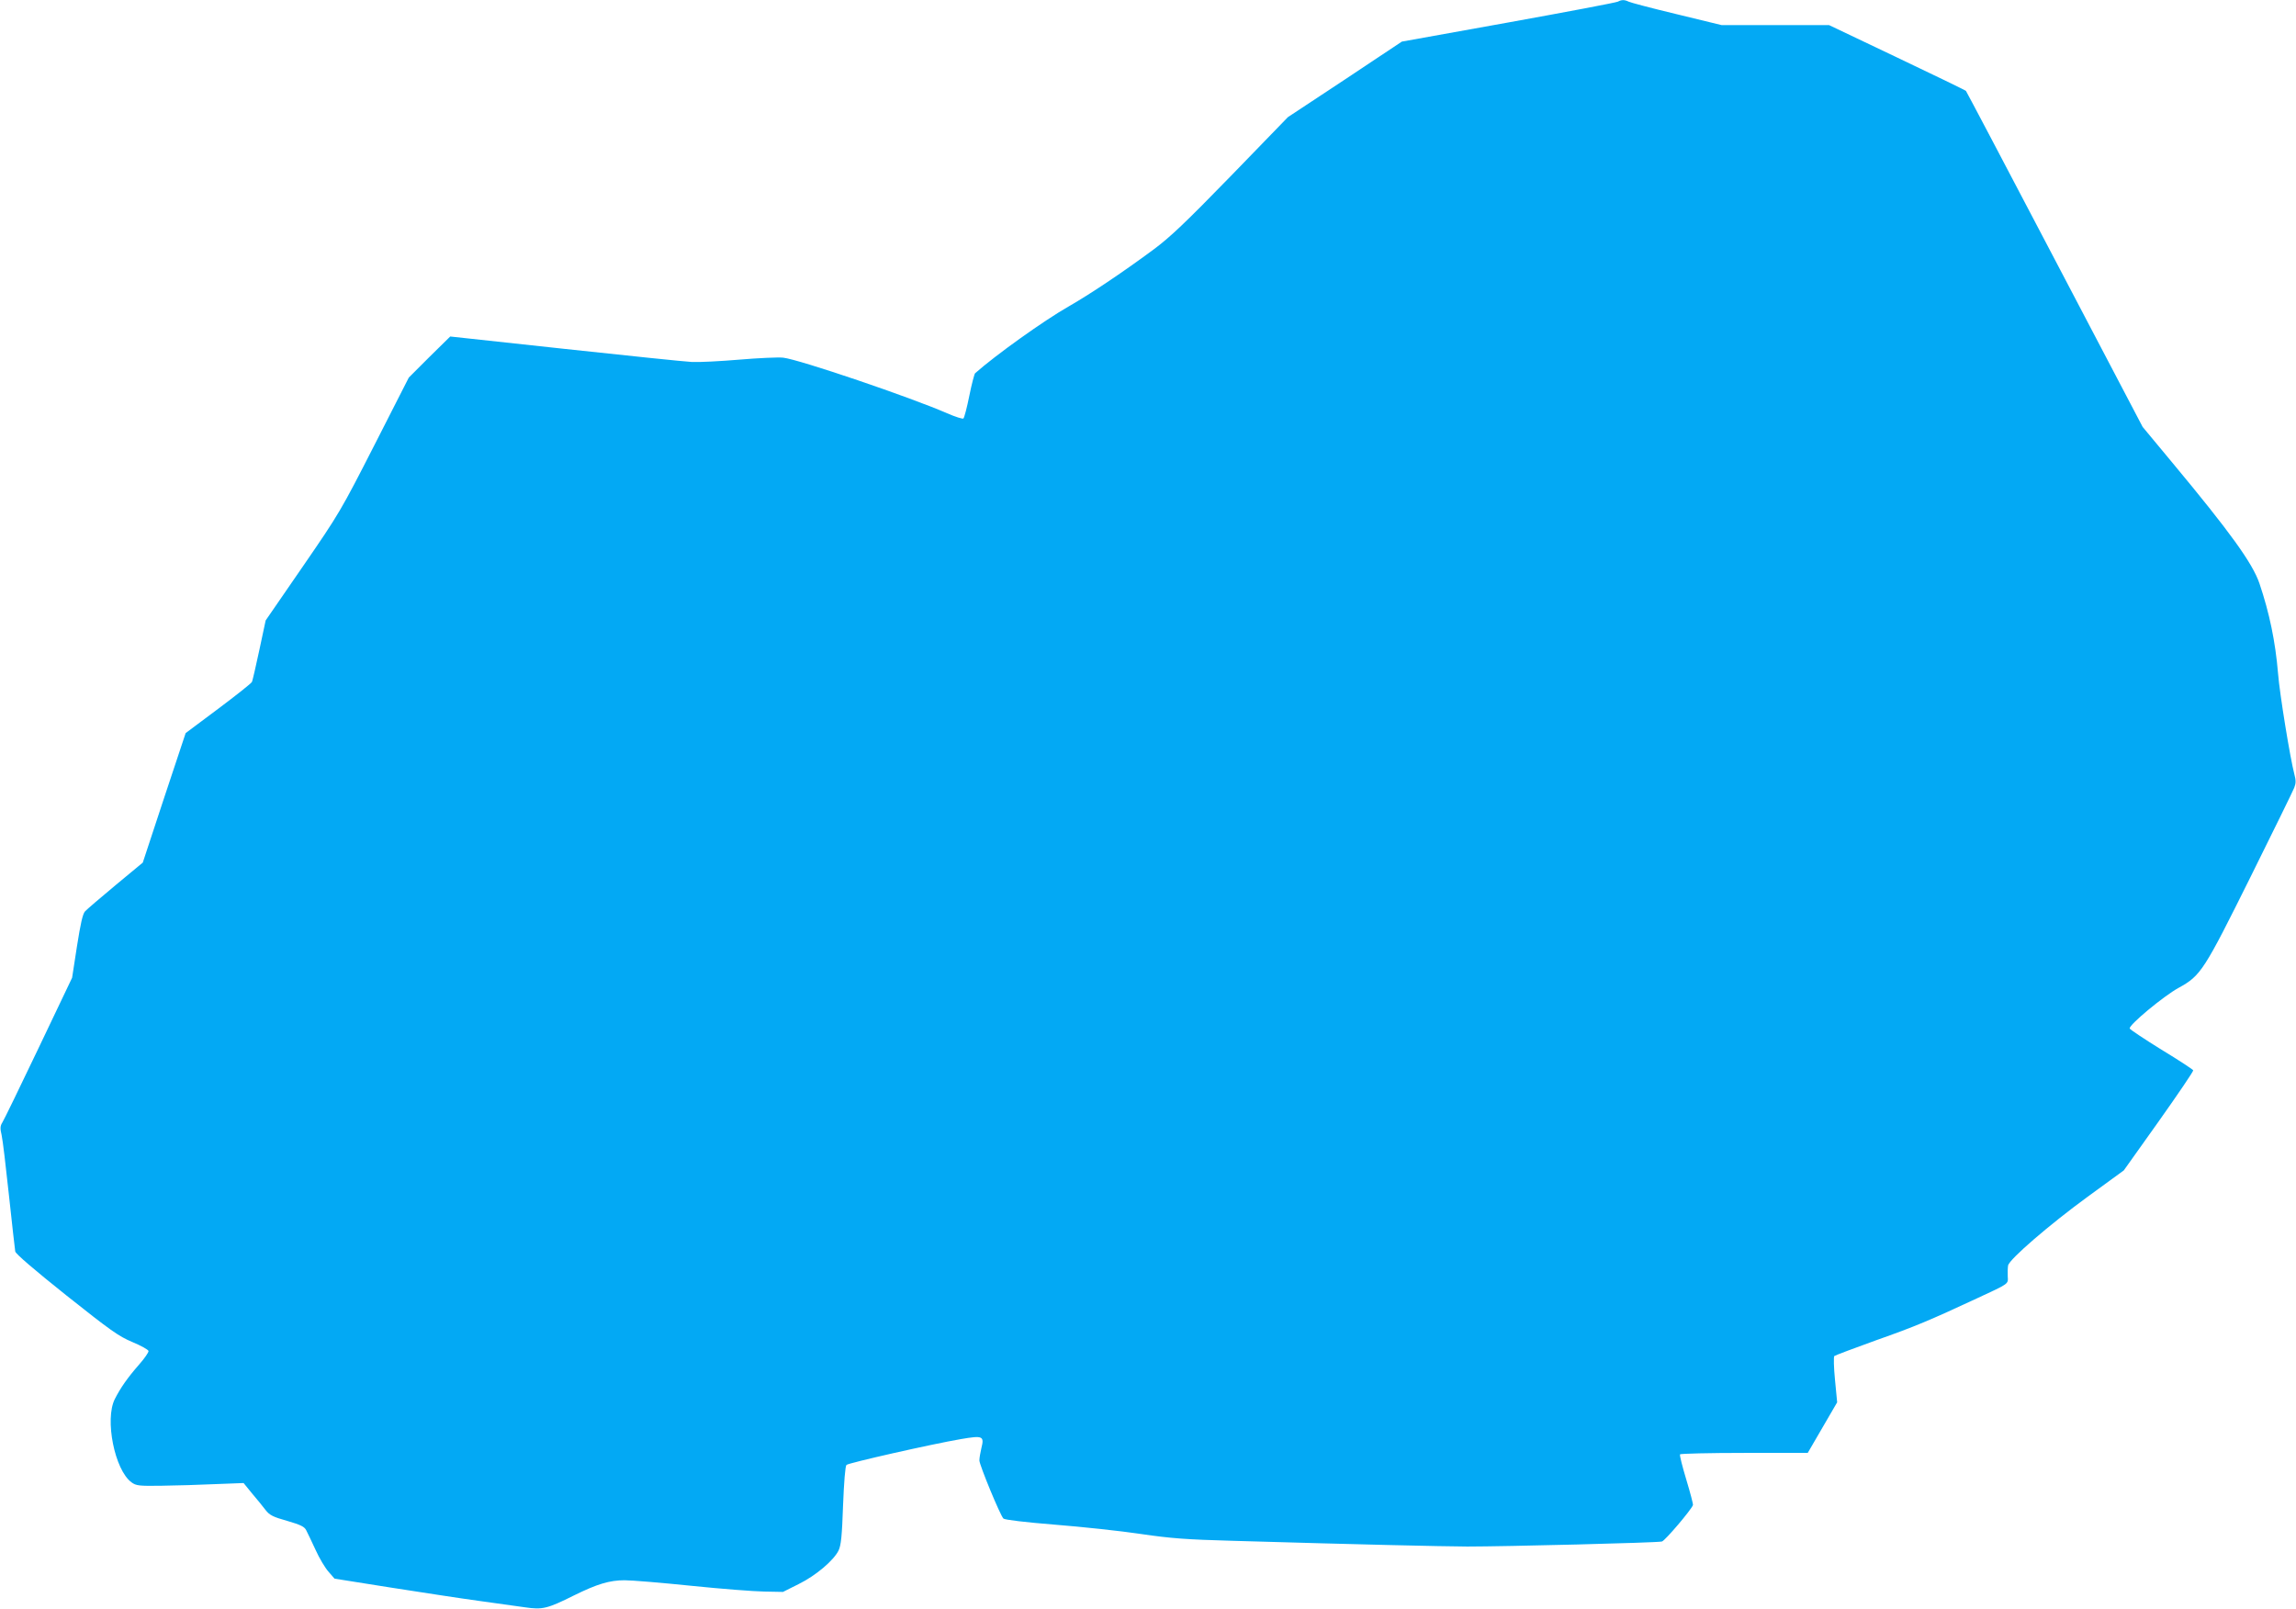 <?xml version="1.0" standalone="no"?>
<!DOCTYPE svg PUBLIC "-//W3C//DTD SVG 20010904//EN"
 "http://www.w3.org/TR/2001/REC-SVG-20010904/DTD/svg10.dtd">
<svg version="1.0" xmlns="http://www.w3.org/2000/svg"
 width="1280pt" height="897pt" viewBox="0 0 1280 897"
 preserveAspectRatio="xMidYMid meet">
<g transform="translate(0,897) scale(0.1,-0.1)"
fill="#03a9f4" stroke="none">
<path d="M9020 8961 c-8 -5 -283 -57 -610 -116 l-595 -107 -317 -211 -318
-210 -316 -326 c-255 -262 -340 -343 -433 -412 -177 -131 -354 -249 -476 -319
-135 -77 -404 -269 -519 -371 -4 -4 -19 -60 -32 -125 -13 -65 -28 -122 -33
-127 -4 -4 -45 9 -91 29 -201 88 -824 300 -914 310 -28 3 -138 -2 -244 -11
-106 -9 -225 -15 -265 -13 -40 2 -359 35 -710 73 l-637 69 -116 -114 -115
-115 -191 -375 c-187 -366 -196 -382 -399 -677 l-208 -302 -35 -164 c-19 -90
-38 -170 -41 -178 -3 -8 -88 -75 -188 -150 l-182 -136 -120 -361 -119 -361
-152 -126 c-83 -69 -160 -135 -170 -146 -13 -14 -25 -68 -45 -195 l-27 -175
-187 -392 c-103 -216 -194 -403 -202 -415 -12 -19 -13 -33 -4 -70 6 -26 24
-177 41 -337 17 -159 33 -300 35 -312 3 -14 106 -102 285 -245 247 -196 290
-227 368 -260 48 -20 88 -42 90 -50 1 -7 -22 -41 -53 -76 -64 -73 -103 -129
-135 -192 -57 -113 -1 -395 93 -464 26 -19 41 -21 170 -19 78 1 212 5 298 9
l157 6 48 -59 c27 -32 61 -73 75 -92 22 -28 41 -38 120 -60 75 -22 96 -32 106
-52 7 -13 30 -62 52 -109 21 -47 54 -102 73 -123 l33 -38 315 -50 c173 -27
394 -61 490 -74 96 -13 212 -30 258 -36 96 -14 123 -8 273 67 128 63 197 84
281 84 41 0 208 -14 373 -31 165 -17 347 -31 405 -32 l105 -2 86 43 c98 48
197 133 224 188 14 30 19 80 25 252 5 127 12 218 19 225 11 11 474 116 638
144 123 21 131 17 114 -51 -6 -25 -11 -55 -11 -68 0 -25 116 -306 134 -324 7
-7 123 -21 286 -34 151 -12 367 -35 480 -52 171 -25 256 -31 510 -38 718 -21
1156 -31 1310 -32 210 0 1059 21 1085 28 17 4 164 177 173 203 2 5 -15 69 -37
142 -22 73 -38 136 -35 141 3 4 164 8 359 8 l353 0 82 141 82 141 -12 125 c-7
69 -8 129 -4 133 5 4 111 44 236 89 213 75 298 111 558 232 185 86 175 79 173
124 -1 22 0 49 2 60 7 35 230 227 442 382 l203 148 195 274 c107 151 194 279
192 284 -1 4 -81 57 -177 115 -95 59 -175 112 -177 118 -6 19 189 181 273 227
124 68 141 96 402 621 126 254 235 476 242 494 10 25 10 42 1 75 -23 87 -82
447 -91 562 -15 179 -48 337 -104 503 -39 113 -162 284 -489 677 l-162 195
-489 932 c-269 513 -492 936 -496 941 -3 4 -177 88 -385 187 l-378 180 -299 0
-300 0 -251 61 c-138 33 -259 65 -268 70 -22 11 -39 11 -59 0z"/>
</g>
</svg>
